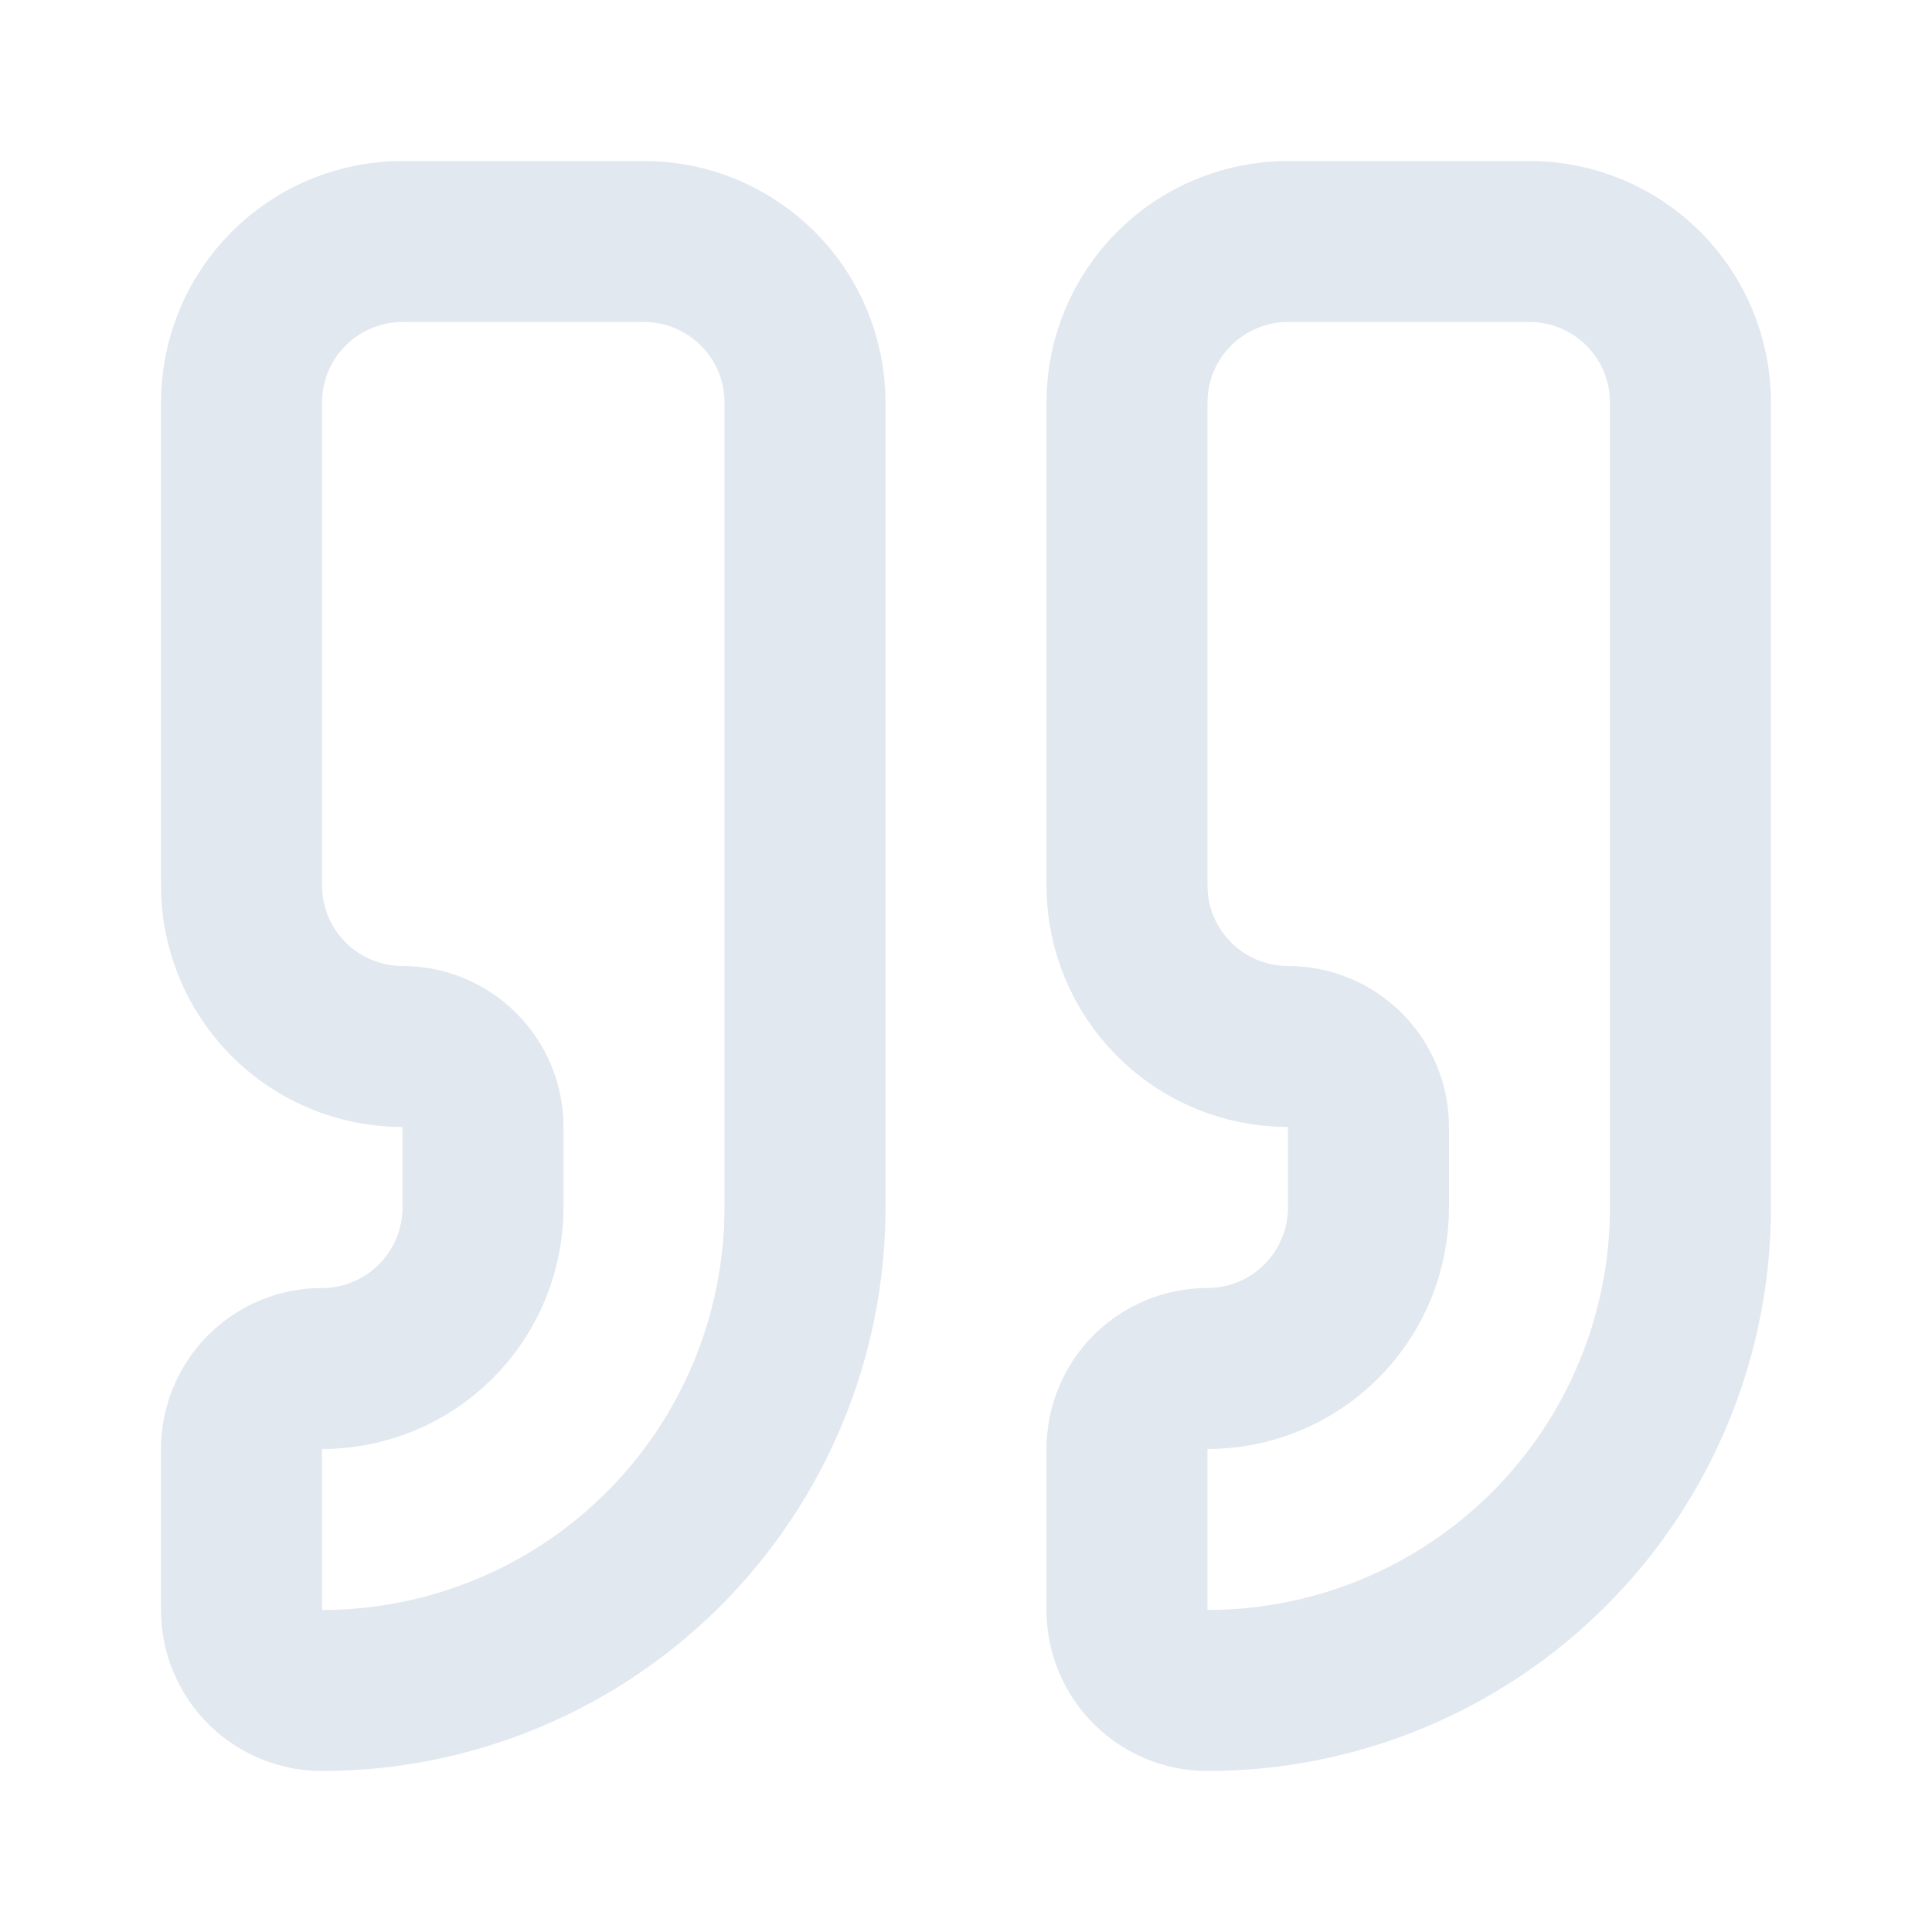 <svg width="56" height="56" viewBox="0 0 56 56" fill="none" xmlns="http://www.w3.org/2000/svg">
<path d="M37.333 7C36.095 7 34.908 7.492 34.033 8.367C33.158 9.242 32.666 10.429 32.666 11.667V25.667C32.666 26.904 33.158 28.091 34.033 28.966C34.908 29.842 36.095 30.333 37.333 30.333C37.952 30.333 38.545 30.579 38.983 31.017C39.42 31.454 39.666 32.048 39.666 32.667V35C39.666 36.238 39.174 37.425 38.299 38.3C37.424 39.175 36.237 39.667 34.999 39.667C34.38 39.667 33.787 39.913 33.349 40.35C32.912 40.788 32.666 41.381 32.666 42V46.667C32.666 47.285 32.912 47.879 33.349 48.317C33.787 48.754 34.38 49 34.999 49C38.712 49 42.273 47.525 44.899 44.9C47.524 42.274 48.999 38.713 48.999 35V11.667C48.999 10.429 48.508 9.242 47.633 8.367C46.757 7.492 45.57 7 44.333 7H37.333Z" stroke="#E2E8F0" stroke-width="4.667" stroke-linecap="round" stroke-linejoin="round"/>
<path d="M11.667 7C10.429 7 9.242 7.492 8.367 8.367C7.492 9.242 7 10.429 7 11.667V25.667C7 26.904 7.492 28.091 8.367 28.966C9.242 29.842 10.429 30.333 11.667 30.333C12.286 30.333 12.879 30.579 13.317 31.017C13.754 31.454 14 32.048 14 32.667V35C14 36.238 13.508 37.425 12.633 38.3C11.758 39.175 10.571 39.667 9.333 39.667C8.714 39.667 8.121 39.913 7.683 40.35C7.246 40.788 7 41.381 7 42V46.667C7 47.285 7.246 47.879 7.683 48.317C8.121 48.754 8.714 49 9.333 49C13.046 49 16.607 47.525 19.233 44.9C21.858 42.274 23.333 38.713 23.333 35V11.667C23.333 10.429 22.842 9.242 21.966 8.367C21.091 7.492 19.904 7 18.667 7H11.667Z" stroke="#E2E8F0" stroke-width="4.667" stroke-linecap="round" stroke-linejoin="round"/>
</svg>
